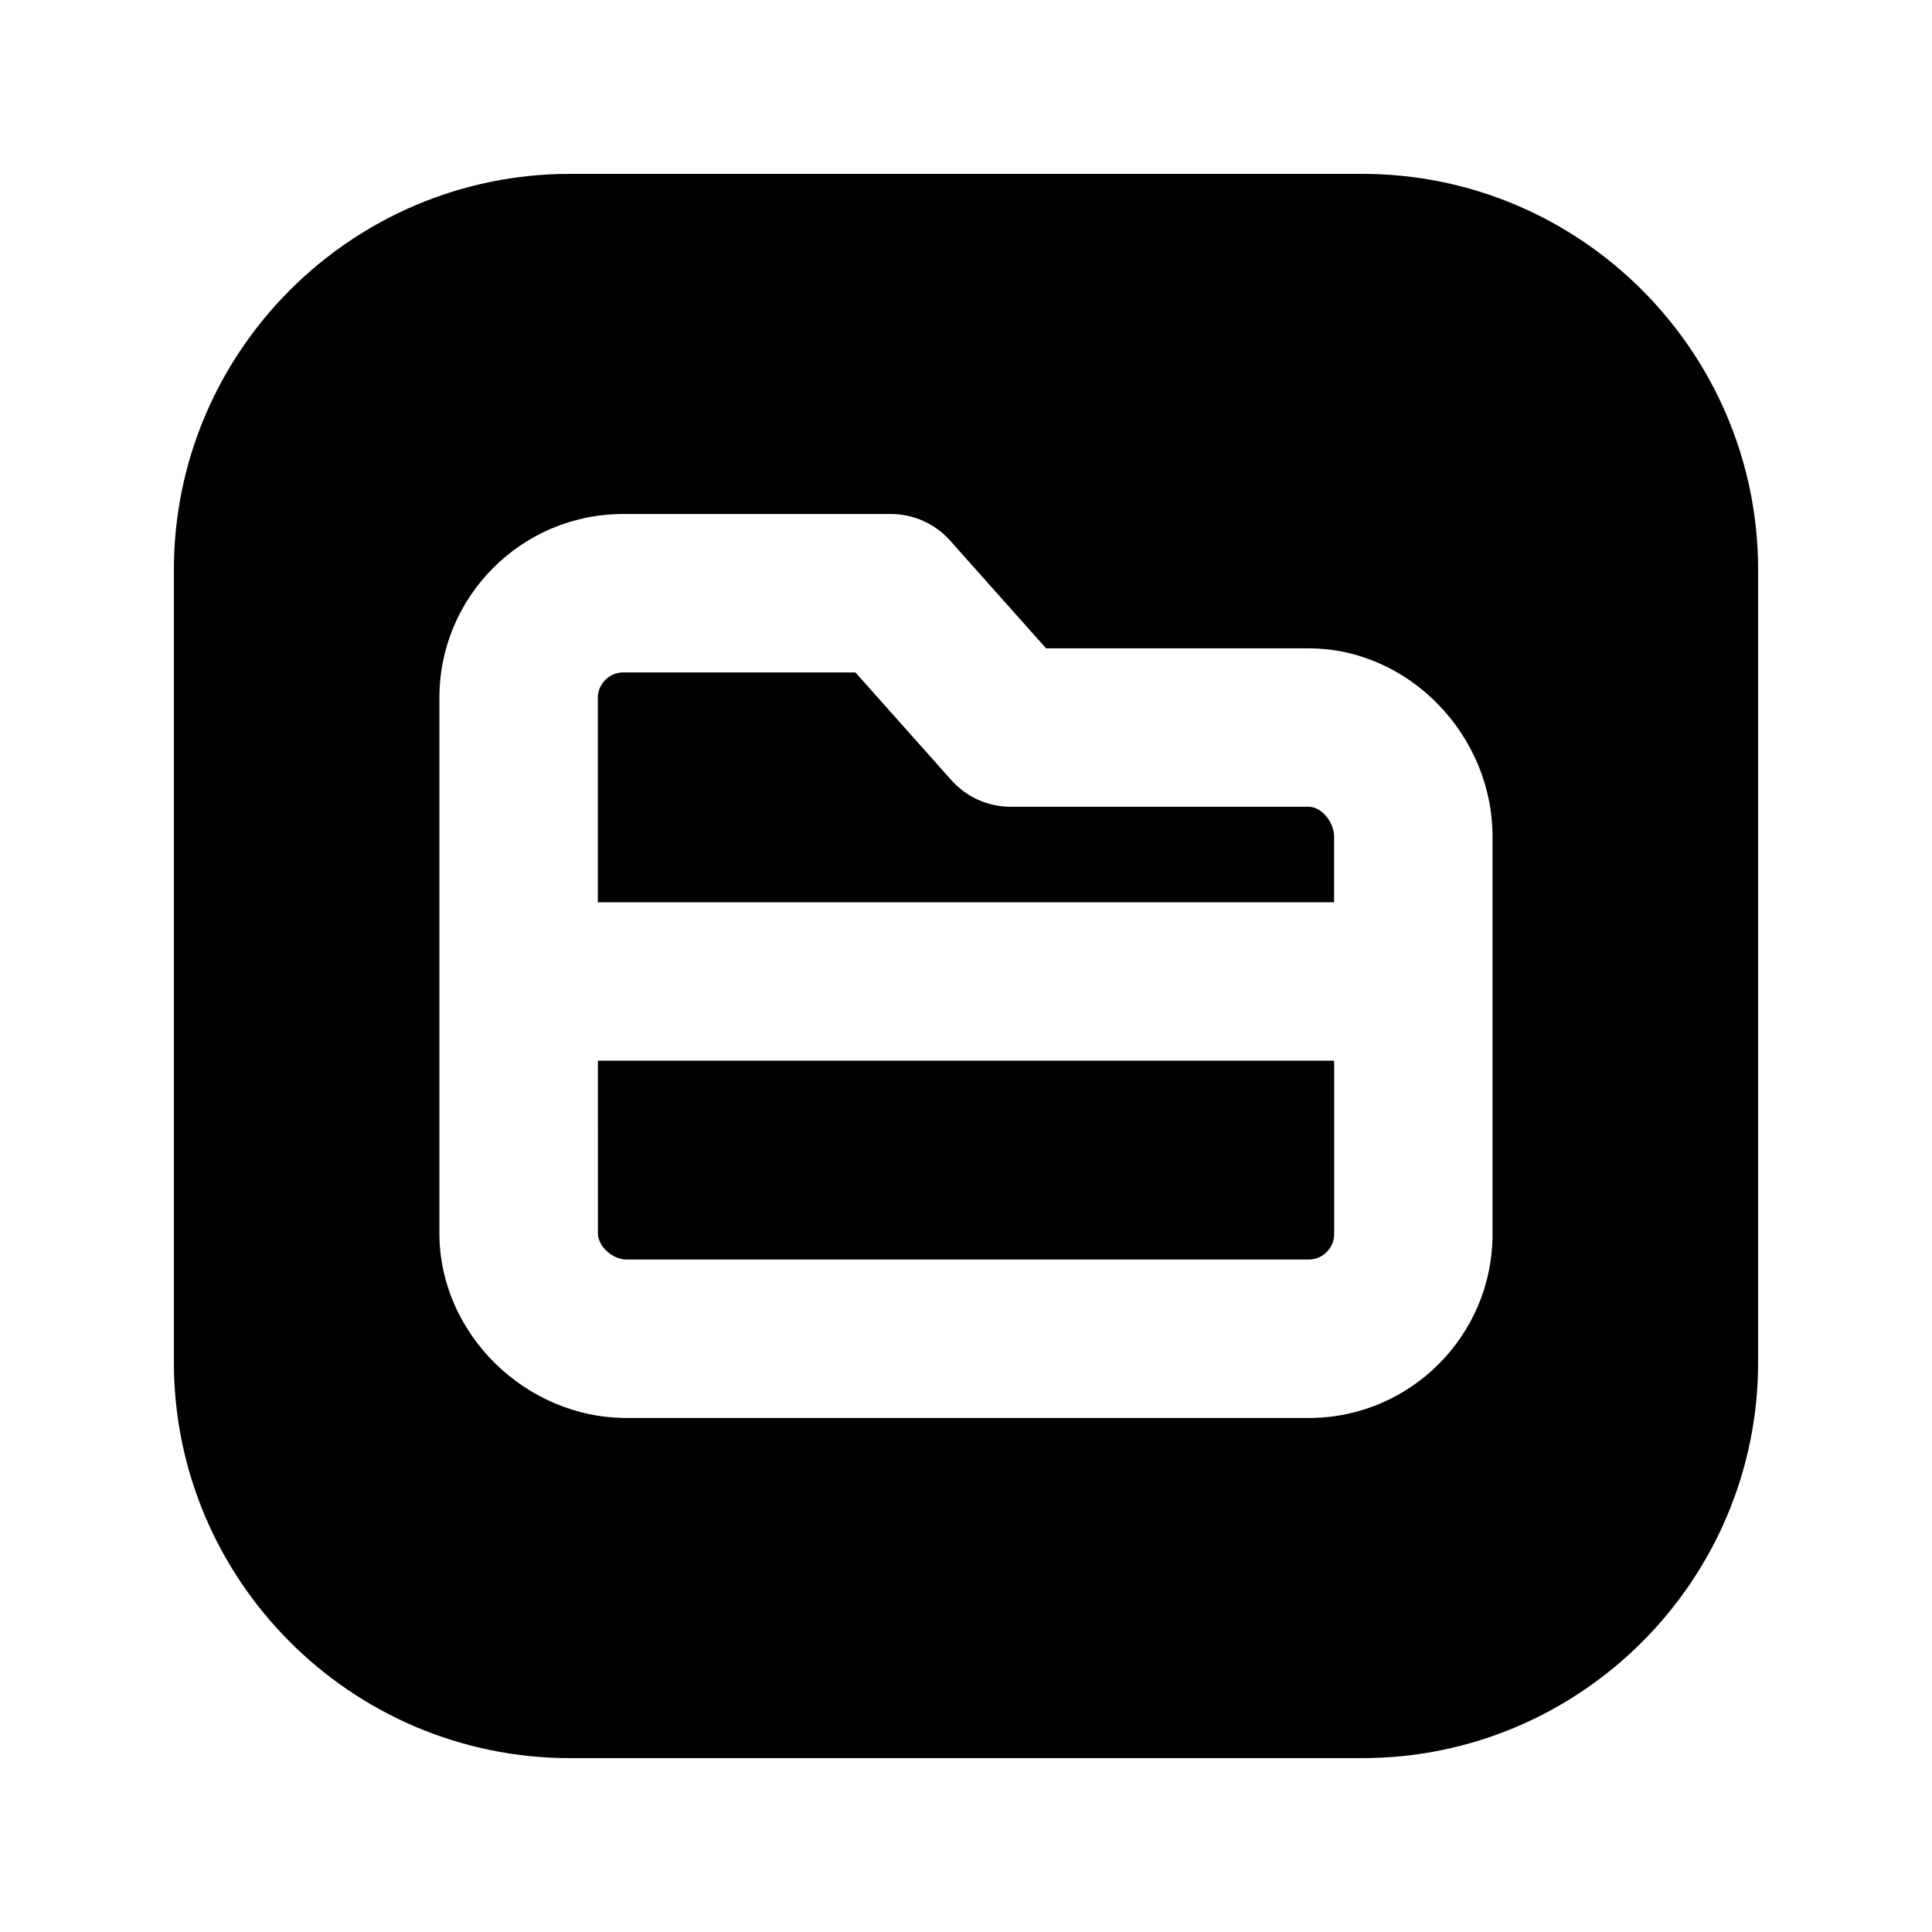 <?xml version="1.0" encoding="UTF-8"?>
<!-- Uploaded to: ICON Repo, www.svgrepo.com, Generator: ICON Repo Mixer Tools -->
<svg fill="#000000" width="800px" height="800px" version="1.1" viewBox="144 144 512 512" xmlns="http://www.w3.org/2000/svg">
 <g>
  <path d="m490.85 357.8h-79.035c-5.984 0-11.691-2.562-15.68-7.031l-25.441-28.57h-61.57c-3.633 0-6.695 3.066-6.695 6.695v54.223h195.12v-17.422c-0.004-3.906-3.383-7.894-6.699-7.894z"/>
  <path d="m302.45 470.82c0 3.465 3.84 6.969 7.621 6.969h180.8c3.633 0 6.695-3.066 6.695-6.695v-45.992h-195.12z"/>
  <path d="m505 190.08h-209.96c-57.875 0-104.96 47.086-104.96 104.94v209.98c0 57.855 47.086 104.92 104.96 104.92h209.96c57.855 0 104.92-47.062 104.92-104.92v-209.98c0-57.852-47.062-104.94-104.92-104.94zm34.531 281.02c0 26.848-21.832 48.68-48.68 48.68h-180.8c-26.891 0-49.605-22.418-49.605-48.953v-141.93c0-26.848 21.832-48.68 48.68-48.68h70.973c5.984 0 11.691 2.562 15.68 7.031l25.441 28.57h69.609c26.387 0 48.703 22.84 48.703 49.879z"/>
 </g>
</svg>
